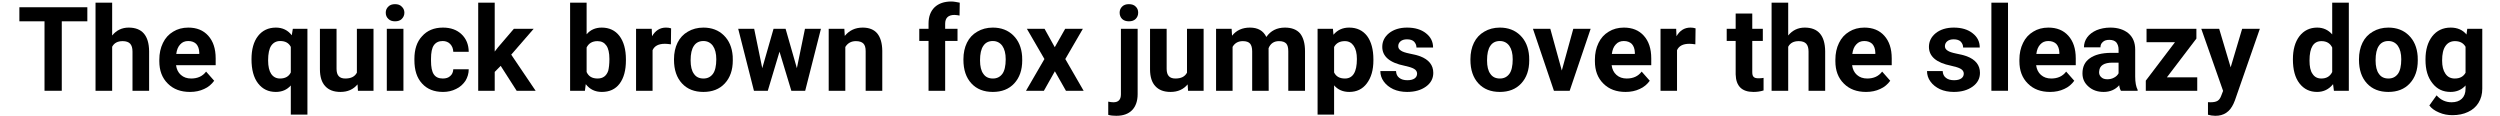 <?xml version="1.0" encoding="UTF-8"?>
<svg xmlns="http://www.w3.org/2000/svg" xmlns:xlink="http://www.w3.org/1999/xlink" width="906px" height="42px" viewBox="0 0 906 42" version="1.1">
<g id="surface1">
<path style=" stroke:none;fill-rule:nonzero;fill:rgb(0%,0%,0%);fill-opacity:1;" d="M 31.652 7.723 L 31.652 2.629 L 7.023 2.629 L 7.023 7.723 L 16.133 7.723 L 16.133 32.895 L 22.387 32.895 L 22.387 7.723 Z M 31.652 7.723 "/>
<path style=" stroke:none;fill-rule:nonzero;fill:rgb(0%,0%,0%);fill-opacity:1;" d="M 40.645 12.859 L 40.645 0.969 L 34.621 0.969 L 34.621 32.895 L 40.645 32.895 L 40.645 16.949 C 41.375 15.562 42.652 14.906 44.465 14.906 C 45.738 14.906 46.625 15.25 47.168 15.832 C 47.746 16.488 48.016 17.414 48.016 18.688 L 48.016 32.895 L 54.039 32.895 L 54.039 18.531 C 53.961 12.859 51.492 10 46.625 10 C 44.195 10 42.188 10.969 40.645 12.859 Z M 40.645 12.859 "/>
<path style=" stroke:none;fill-rule:nonzero;fill:rgb(0%,0%,0%);fill-opacity:1;" d="M 68.859 33.316 C 70.75 33.316 72.449 32.969 73.992 32.238 C 75.496 31.582 76.695 30.539 77.621 29.266 L 74.688 25.945 C 73.414 27.645 71.598 28.453 69.281 28.453 C 67.777 28.453 66.543 28.031 65.539 27.141 C 64.574 26.293 63.992 25.094 63.801 23.629 L 78.16 23.629 L 78.16 21.156 C 78.16 17.605 77.234 14.906 75.457 12.938 C 73.684 10.969 71.289 10 68.238 10 C 66.156 10 64.301 10.504 62.758 11.469 C 61.137 12.434 59.902 13.785 59.051 15.562 C 58.164 17.375 57.738 19.383 57.738 21.621 L 57.738 22.199 C 57.738 25.559 58.742 28.262 60.828 30.309 C 62.875 32.352 65.539 33.316 68.859 33.316 Z M 68.203 14.867 C 69.477 14.867 70.441 15.25 71.137 15.945 C 71.793 16.68 72.176 17.723 72.215 19.035 L 72.215 19.535 L 63.879 19.535 C 64.07 18.031 64.535 16.91 65.305 16.102 C 66 15.289 67.004 14.867 68.203 14.867 Z M 68.203 14.867 "/>
<path style=" stroke:none;fill-rule:nonzero;fill:rgb(0%,0%,0%);fill-opacity:1;" d="M 91.145 21.469 C 91.145 25.211 91.914 28.145 93.535 30.23 C 95.16 32.312 97.281 33.316 99.945 33.316 C 102.184 33.316 104 32.547 105.387 30.965 L 105.387 41.539 L 111.41 41.539 L 111.41 10.426 L 106.121 10.426 L 105.734 12.781 C 104.309 10.93 102.379 10 99.984 10 C 97.242 10 95.082 11.043 93.5 13.051 C 91.914 15.098 91.145 17.914 91.145 21.469 Z M 97.164 21.891 C 97.164 19.461 97.551 17.645 98.285 16.562 C 99.059 15.445 100.137 14.867 101.527 14.867 C 103.379 14.867 104.656 15.562 105.387 16.988 L 105.387 26.254 C 104.656 27.758 103.305 28.453 101.488 28.453 C 100.137 28.453 99.059 27.914 98.285 26.793 C 97.551 25.715 97.164 24.055 97.164 21.891 Z M 97.164 21.891 "/>
<path style=" stroke:none;fill-rule:nonzero;fill:rgb(0%,0%,0%);fill-opacity:1;" d="M 129.57 30.578 L 129.723 32.895 L 135.359 32.895 L 135.359 10.426 L 129.336 10.426 L 129.336 26.332 C 128.566 27.797 127.176 28.453 125.129 28.453 C 123.008 28.453 121.965 27.336 121.965 24.941 L 121.965 10.426 L 115.941 10.426 L 115.941 25.133 C 115.941 27.836 116.598 29.883 117.871 31.234 C 119.148 32.625 120.961 33.316 123.395 33.316 C 126.02 33.316 128.062 32.391 129.57 30.578 Z M 129.57 30.578 "/>
<path style=" stroke:none;fill-rule:nonzero;fill:rgb(0%,0%,0%);fill-opacity:1;" d="M 146.203 32.895 L 146.203 10.426 L 140.18 10.426 L 140.18 32.895 Z M 139.797 4.598 C 139.797 5.523 140.105 6.258 140.762 6.875 C 141.34 7.453 142.148 7.723 143.152 7.723 C 144.195 7.723 145.008 7.453 145.586 6.875 C 146.203 6.258 146.551 5.523 146.551 4.598 C 146.551 3.711 146.203 2.977 145.586 2.398 C 145.008 1.781 144.195 1.508 143.152 1.508 C 142.148 1.508 141.301 1.781 140.723 2.398 C 140.105 2.977 139.797 3.711 139.797 4.598 Z M 139.797 4.598 "/>
<path style=" stroke:none;fill-rule:nonzero;fill:rgb(0%,0%,0%);fill-opacity:1;" d="M 160.484 28.453 C 159.02 28.453 157.938 27.992 157.242 26.988 C 156.508 25.945 156.199 24.285 156.199 21.969 L 156.199 21.352 C 156.199 19.074 156.508 17.414 157.242 16.371 C 157.977 15.367 159.02 14.867 160.445 14.867 C 161.527 14.867 162.492 15.25 163.148 15.945 C 163.844 16.68 164.23 17.605 164.27 18.766 L 169.867 18.766 C 169.828 16.141 168.977 14.055 167.281 12.434 C 165.582 10.812 163.344 10 160.523 10 C 157.281 10 154.773 11.082 152.957 13.129 C 151.066 15.137 150.18 17.914 150.18 21.352 L 150.18 21.777 C 150.18 25.406 151.066 28.223 152.957 30.27 C 154.812 32.312 157.32 33.316 160.562 33.316 C 162.262 33.316 163.844 32.969 165.273 32.238 C 166.699 31.582 167.781 30.578 168.668 29.305 C 169.441 28.031 169.867 26.641 169.867 25.094 L 164.27 25.094 C 164.23 26.137 163.844 26.988 163.148 27.566 C 162.492 28.184 161.605 28.453 160.484 28.453 Z M 160.484 28.453 "/>
<path style=" stroke:none;fill-rule:nonzero;fill:rgb(0%,0%,0%);fill-opacity:1;" d="M 181.449 23.859 L 187.238 32.895 L 194.109 32.895 L 185.27 19.809 L 193.414 10.426 L 186.234 10.426 L 180.484 17.145 L 179.285 18.688 L 179.285 0.969 L 173.301 0.969 L 173.301 32.895 L 179.285 32.895 L 179.285 26.062 Z M 181.449 23.859 "/>
<path style=" stroke:none;fill-rule:nonzero;fill:rgb(0%,0%,0%);fill-opacity:1;" d="M 226.832 21.891 L 226.832 21.543 C 226.832 17.875 226.023 15.059 224.477 13.012 C 222.973 11.043 220.812 10 218.07 10 C 215.793 10 213.941 10.812 212.59 12.434 L 212.59 0.969 L 206.605 0.969 L 206.605 32.895 L 211.973 32.895 L 212.281 30.5 C 213.746 32.391 215.676 33.316 218.109 33.316 C 220.852 33.316 223.012 32.352 224.555 30.309 C 226.062 28.301 226.832 25.48 226.832 21.891 Z M 220.852 21.391 C 220.852 23.281 220.656 24.672 220.426 25.637 C 219.77 27.527 218.496 28.453 216.566 28.453 C 214.633 28.453 213.32 27.719 212.59 26.098 L 212.59 17.219 C 213.32 15.715 214.633 14.906 216.527 14.906 C 217.953 14.906 218.996 15.445 219.73 16.488 C 220.465 17.492 220.852 19.152 220.852 21.391 Z M 220.852 21.391 "/>
<path style=" stroke:none;fill-rule:nonzero;fill:rgb(0%,0%,0%);fill-opacity:1;" d="M 243.133 16.062 L 243.207 10.273 C 242.629 10.078 241.973 10 241.355 10 C 239.156 10 237.496 11.082 236.301 13.129 L 236.184 10.426 L 230.508 10.426 L 230.508 32.895 L 236.492 32.895 L 236.492 18.188 C 237.188 16.641 238.652 15.871 240.969 15.871 C 241.551 15.871 242.281 15.945 243.133 16.062 Z M 243.133 16.062 "/>
<path style=" stroke:none;fill-rule:nonzero;fill:rgb(0%,0%,0%);fill-opacity:1;" d="M 244.258 21.469 L 244.258 21.699 C 244.258 25.289 245.223 28.145 247.156 30.23 C 249.086 32.312 251.672 33.316 254.914 33.316 C 258.156 33.316 260.742 32.312 262.672 30.23 C 264.602 28.145 265.566 25.367 265.566 21.891 L 265.531 20.348 C 265.297 17.184 264.219 14.672 262.324 12.82 C 260.395 10.93 257.926 10 254.914 10 C 252.789 10 250.898 10.504 249.277 11.469 C 247.656 12.395 246.383 13.746 245.535 15.484 C 244.684 17.219 244.258 19.227 244.258 21.469 Z M 250.281 21.891 C 250.281 19.5 250.668 17.762 251.477 16.602 C 252.25 15.445 253.41 14.867 254.914 14.867 C 256.344 14.867 257.5 15.445 258.348 16.602 C 259.16 17.762 259.586 19.383 259.586 21.469 C 259.586 23.898 259.16 25.715 258.348 26.793 C 257.5 27.914 256.379 28.453 254.953 28.453 C 253.41 28.453 252.25 27.914 251.477 26.754 C 250.668 25.676 250.281 24.016 250.281 21.891 Z M 250.281 21.891 "/>
<path style=" stroke:none;fill-rule:nonzero;fill:rgb(0%,0%,0%);fill-opacity:1;" d="M 288.789 24.711 L 284.695 10.426 L 280.336 10.426 L 276.242 24.711 L 273.309 10.426 L 267.52 10.426 L 273.23 32.895 L 278.25 32.895 L 282.496 18.727 L 286.781 32.895 L 291.801 32.895 L 297.512 10.426 L 291.723 10.426 Z M 288.789 24.711 "/>
<path style=" stroke:none;fill-rule:nonzero;fill:rgb(0%,0%,0%);fill-opacity:1;" d="M 305.992 10.426 L 300.32 10.426 L 300.32 32.895 L 306.34 32.895 L 306.34 17.027 C 307.191 15.637 308.465 14.906 310.164 14.906 C 311.438 14.906 312.324 15.215 312.867 15.754 C 313.445 16.332 313.715 17.219 313.715 18.531 L 313.715 32.895 L 319.738 32.895 L 319.738 18.379 C 319.699 15.637 319.082 13.555 317.922 12.125 C 316.766 10.734 314.988 10 312.633 10 C 309.895 10 307.77 11.043 306.148 13.012 Z M 305.992 10.426 "/>
<path style=" stroke:none;fill-rule:nonzero;fill:rgb(0%,0%,0%);fill-opacity:1;" d="M 336.504 32.895 L 342.527 32.895 L 342.527 14.828 L 347.004 14.828 L 347.004 10.426 L 342.527 10.426 L 342.527 8.613 C 342.527 6.488 343.645 5.406 345.922 5.406 C 346.617 5.445 347.234 5.523 347.738 5.641 L 347.812 0.969 C 346.617 0.738 345.574 0.543 344.766 0.543 C 342.141 0.543 340.133 1.277 338.703 2.629 C 337.238 4.059 336.504 6.027 336.504 8.535 L 336.504 10.426 L 333.145 10.426 L 333.145 14.828 L 336.504 14.828 Z M 336.504 32.895 "/>
<path style=" stroke:none;fill-rule:nonzero;fill:rgb(0%,0%,0%);fill-opacity:1;" d="M 349.145 21.469 L 349.145 21.699 C 349.145 25.289 350.109 28.145 352.039 30.23 C 353.969 32.312 356.555 33.316 359.797 33.316 C 363.039 33.316 365.629 32.312 367.559 30.23 C 369.488 28.145 370.453 25.367 370.453 21.891 L 370.414 20.348 C 370.184 17.184 369.102 14.672 367.211 12.82 C 365.281 10.93 362.809 10 359.797 10 C 357.676 10 355.785 10.504 354.164 11.469 C 352.539 12.395 351.266 13.746 350.418 15.484 C 349.57 17.219 349.145 19.227 349.145 21.469 Z M 355.164 21.891 C 355.164 19.5 355.551 17.762 356.363 16.602 C 357.133 15.445 358.293 14.867 359.797 14.867 C 361.227 14.867 362.383 15.445 363.234 16.602 C 364.043 17.762 364.469 19.383 364.469 21.469 C 364.469 23.898 364.043 25.715 363.234 26.793 C 362.383 27.914 361.266 28.453 359.836 28.453 C 358.293 28.453 357.133 27.914 356.363 26.754 C 355.551 25.676 355.164 24.016 355.164 21.891 Z M 355.164 21.891 "/>
<path style=" stroke:none;fill-rule:nonzero;fill:rgb(0%,0%,0%);fill-opacity:1;" d="M 382.246 17.105 L 378.539 10.426 L 372.133 10.426 L 378.5 21.391 L 371.824 32.895 L 378.309 32.895 L 382.285 25.828 L 386.297 32.895 L 392.707 32.895 L 386.066 21.391 L 392.438 10.426 L 386.027 10.426 Z M 382.246 17.105 "/>
<path style=" stroke:none;fill-rule:nonzero;fill:rgb(0%,0%,0%);fill-opacity:1;" d="M 412.281 10.426 L 406.219 10.426 L 406.219 34.168 C 406.219 36.137 405.293 37.062 403.52 37.062 C 402.938 37.062 402.32 36.984 401.625 36.832 L 401.625 41.617 C 402.516 41.887 403.52 41.965 404.559 41.965 C 407.031 41.965 408.961 41.27 410.273 39.918 C 411.586 38.566 412.281 36.598 412.281 34.129 Z M 405.758 4.598 C 405.758 5.523 406.066 6.258 406.645 6.875 C 407.262 7.453 408.113 7.723 409.113 7.723 C 410.156 7.723 410.969 7.453 411.547 6.875 C 412.164 6.258 412.473 5.523 412.473 4.598 C 412.473 3.711 412.203 2.977 411.586 2.398 C 411.008 1.781 410.156 1.508 409.113 1.508 C 408.074 1.508 407.262 1.781 406.645 2.398 C 406.066 2.977 405.758 3.711 405.758 4.598 Z M 405.758 4.598 "/>
<path style=" stroke:none;fill-rule:nonzero;fill:rgb(0%,0%,0%);fill-opacity:1;" d="M 430.398 30.578 L 430.555 32.895 L 436.191 32.895 L 436.191 10.426 L 430.168 10.426 L 430.168 26.332 C 429.395 27.797 428.008 28.453 425.961 28.453 C 423.836 28.453 422.793 27.336 422.793 24.941 L 422.793 10.426 L 416.773 10.426 L 416.773 25.133 C 416.773 27.836 417.43 29.883 418.703 31.234 C 419.977 32.625 421.789 33.316 424.223 33.316 C 426.848 33.316 428.895 32.391 430.398 30.578 Z M 430.398 30.578 "/>
<path style=" stroke:none;fill-rule:nonzero;fill:rgb(0%,0%,0%);fill-opacity:1;" d="M 446.34 10.426 L 440.703 10.426 L 440.703 32.895 L 446.688 32.895 L 446.688 16.988 C 447.457 15.637 448.691 14.906 450.391 14.906 C 451.629 14.906 452.516 15.215 453.016 15.793 C 453.52 16.371 453.789 17.336 453.789 18.609 L 453.789 32.895 L 459.773 32.895 L 459.734 17.453 C 460.43 15.754 461.703 14.906 463.477 14.906 C 464.754 14.906 465.602 15.215 466.141 15.793 C 466.645 16.371 466.875 17.297 466.875 18.57 L 466.875 32.895 L 472.938 32.895 L 472.938 18.57 C 472.938 15.715 472.316 13.594 471.16 12.125 C 469.965 10.734 468.109 10 465.68 10 C 462.746 10 460.504 11.121 458.922 13.398 C 457.844 11.16 455.875 10 452.977 10 C 450.238 10 448.074 10.969 446.492 12.938 Z M 446.34 10.426 "/>
<path style=" stroke:none;fill-rule:nonzero;fill:rgb(0%,0%,0%);fill-opacity:1;" d="M 497.719 21.891 L 497.719 21.543 C 497.719 17.953 496.949 15.098 495.441 13.051 C 493.898 11.043 491.738 10 488.957 10 C 486.562 10 484.711 10.852 483.246 12.59 L 483.051 10.426 L 477.492 10.426 L 477.492 41.539 L 483.477 41.539 L 483.477 30.926 C 484.867 32.547 486.719 33.316 488.996 33.316 C 491.621 33.316 493.781 32.312 495.328 30.23 C 496.91 28.145 497.719 25.367 497.719 21.891 Z M 491.738 21.391 C 491.738 26.137 490.27 28.453 487.414 28.453 C 485.523 28.453 484.211 27.758 483.477 26.254 L 483.477 17.027 C 484.211 15.637 485.523 14.906 487.375 14.906 C 488.766 14.906 489.809 15.484 490.578 16.602 C 491.352 17.723 491.738 19.305 491.738 21.391 Z M 491.738 21.391 "/>
<path style=" stroke:none;fill-rule:nonzero;fill:rgb(0%,0%,0%);fill-opacity:1;" d="M 513.555 26.68 C 513.555 27.41 513.246 27.992 512.668 28.414 C 512.051 28.84 511.199 29.07 510.043 29.07 C 508.809 29.07 507.844 28.801 507.109 28.223 C 506.336 27.645 505.988 26.871 505.914 25.75 L 500.238 25.75 C 500.238 27.102 500.625 28.375 501.473 29.535 C 502.324 30.73 503.48 31.621 504.91 32.312 C 506.336 32.969 508.074 33.316 509.926 33.316 C 512.746 33.316 514.984 32.66 516.762 31.387 C 518.535 30.113 519.422 28.453 519.422 26.406 C 519.422 23.59 517.801 21.582 514.637 20.387 C 513.633 20.039 512.359 19.691 510.855 19.422 C 509.348 19.113 508.266 18.766 507.688 18.34 C 507.031 17.914 506.723 17.414 506.723 16.719 C 506.723 16.062 506.992 15.445 507.535 14.98 C 508.074 14.52 508.848 14.25 509.887 14.25 C 511.086 14.25 511.934 14.559 512.477 15.098 C 513.016 15.715 513.324 16.371 513.324 17.219 L 519.348 17.219 C 519.348 15.098 518.496 13.398 516.762 12.047 C 515.062 10.695 512.785 10 509.926 10 C 507.262 10 505.062 10.695 503.402 12.008 C 501.742 13.359 500.934 15.02 500.934 16.988 C 500.934 20.426 503.598 22.742 508.961 23.82 C 510.582 24.168 511.703 24.516 512.438 24.941 C 513.168 25.367 513.555 25.945 513.555 26.68 Z M 513.555 26.68 "/>
<path style=" stroke:none;fill-rule:nonzero;fill:rgb(0%,0%,0%);fill-opacity:1;" d="M 532.883 21.469 L 532.883 21.699 C 532.883 25.289 533.848 28.145 535.777 30.23 C 537.707 32.312 540.293 33.316 543.539 33.316 C 546.781 33.316 549.367 32.312 551.297 30.23 C 553.227 28.145 554.191 25.367 554.191 21.891 L 554.152 20.348 C 553.922 17.184 552.84 14.672 550.949 12.82 C 549.02 10.93 546.547 10 543.539 10 C 541.414 10 539.523 10.504 537.902 11.469 C 536.281 12.395 535.008 13.746 534.156 15.484 C 533.309 17.219 532.883 19.227 532.883 21.469 Z M 538.906 21.891 C 538.906 19.5 539.289 17.762 540.102 16.602 C 540.875 15.445 542.031 14.867 543.539 14.867 C 544.965 14.867 546.125 15.445 546.973 16.602 C 547.785 17.762 548.207 19.383 548.207 21.469 C 548.207 23.898 547.785 25.715 546.973 26.793 C 546.125 27.914 545.004 28.453 543.574 28.453 C 542.031 28.453 540.875 27.914 540.102 26.754 C 539.289 25.676 538.906 24.016 538.906 21.891 Z M 538.906 21.891 "/>
<path style=" stroke:none;fill-rule:nonzero;fill:rgb(0%,0%,0%);fill-opacity:1;" d="M 565.996 25.559 L 561.828 10.426 L 555.535 10.426 L 563.141 32.895 L 568.852 32.895 L 576.457 10.426 L 570.164 10.426 Z M 565.996 25.559 "/>
<path style=" stroke:none;fill-rule:nonzero;fill:rgb(0%,0%,0%);fill-opacity:1;" d="M 589.109 33.316 C 591.004 33.316 592.703 32.969 594.246 32.238 C 595.75 31.582 596.949 30.539 597.875 29.266 L 594.941 25.945 C 593.668 27.645 591.852 28.453 589.535 28.453 C 588.031 28.453 586.797 28.031 585.793 27.141 C 584.828 26.293 584.246 25.094 584.055 23.629 L 598.414 23.629 L 598.414 21.156 C 598.414 17.605 597.488 14.906 595.711 12.938 C 593.938 10.969 591.543 10 588.492 10 C 586.41 10 584.555 10.504 583.012 11.469 C 581.391 12.434 580.156 13.785 579.305 15.562 C 578.418 17.375 577.992 19.383 577.992 21.621 L 577.992 22.199 C 577.992 25.559 578.996 28.262 581.082 30.309 C 583.129 32.352 585.793 33.316 589.109 33.316 Z M 588.453 14.867 C 589.73 14.867 590.695 15.25 591.391 15.945 C 592.047 16.68 592.43 17.723 592.469 19.035 L 592.469 19.535 L 584.133 19.535 C 584.324 18.031 584.789 16.91 585.559 16.102 C 586.254 15.289 587.258 14.867 588.453 14.867 Z M 588.453 14.867 "/>
<path style=" stroke:none;fill-rule:nonzero;fill:rgb(0%,0%,0%);fill-opacity:1;" d="M 614.395 16.062 L 614.473 10.273 C 613.895 10.078 613.238 10 612.617 10 C 610.418 10 608.758 11.082 607.562 13.129 L 607.445 10.426 L 601.773 10.426 L 601.773 32.895 L 607.754 32.895 L 607.754 18.188 C 608.449 16.641 609.918 15.871 612.234 15.871 C 612.812 15.871 613.547 15.945 614.395 16.062 Z M 614.395 16.062 "/>
<path style=" stroke:none;fill-rule:nonzero;fill:rgb(0%,0%,0%);fill-opacity:1;" d="M 635.023 4.906 L 629.004 4.906 L 629.004 10.426 L 625.758 10.426 L 625.758 14.828 L 629.004 14.828 L 629.004 26.949 C 629.117 31.195 631.242 33.316 635.449 33.316 C 636.684 33.316 637.918 33.164 639.117 32.777 L 639.117 28.223 C 638.535 28.34 637.957 28.375 637.301 28.375 C 636.414 28.375 635.836 28.223 635.488 27.836 C 635.141 27.488 635.023 26.91 635.023 26.062 L 635.023 14.828 L 638.848 14.828 L 638.848 10.426 L 635.023 10.426 Z M 635.023 4.906 "/>
<path style=" stroke:none;fill-rule:nonzero;fill:rgb(0%,0%,0%);fill-opacity:1;" d="M 648.043 12.859 L 648.043 0.969 L 642.023 0.969 L 642.023 32.895 L 648.043 32.895 L 648.043 16.949 C 648.777 15.562 650.051 14.906 651.867 14.906 C 653.141 14.906 654.027 15.25 654.57 15.832 C 655.148 16.488 655.418 17.414 655.418 18.688 L 655.418 32.895 L 661.441 32.895 L 661.441 18.531 C 661.363 12.859 658.891 10 654.027 10 C 651.598 10 649.59 10.969 648.043 12.859 Z M 648.043 12.859 "/>
<path style=" stroke:none;fill-rule:nonzero;fill:rgb(0%,0%,0%);fill-opacity:1;" d="M 676.258 33.316 C 678.152 33.316 679.852 32.969 681.395 32.238 C 682.898 31.582 684.098 30.539 685.023 29.266 L 682.09 25.945 C 680.816 27.645 679 28.453 676.684 28.453 C 675.18 28.453 673.945 28.031 672.941 27.141 C 671.977 26.293 671.395 25.094 671.203 23.629 L 685.562 23.629 L 685.562 21.156 C 685.562 17.605 684.637 14.906 682.859 12.938 C 681.086 10.969 678.691 10 675.641 10 C 673.559 10 671.703 10.504 670.16 11.469 C 668.539 12.434 667.305 13.785 666.453 15.562 C 665.566 17.375 665.141 19.383 665.141 21.621 L 665.141 22.199 C 665.141 25.559 666.145 28.262 668.23 30.309 C 670.277 32.352 672.941 33.316 676.258 33.316 Z M 675.602 14.867 C 676.879 14.867 677.844 15.25 678.539 15.945 C 679.195 16.68 679.578 17.723 679.617 19.035 L 679.617 19.535 L 671.281 19.535 C 671.473 18.031 671.938 16.91 672.707 16.102 C 673.402 15.289 674.406 14.867 675.602 14.867 Z M 675.602 14.867 "/>
<path style=" stroke:none;fill-rule:nonzero;fill:rgb(0%,0%,0%);fill-opacity:1;" d="M 711.672 26.68 C 711.672 27.41 711.363 27.992 710.781 28.414 C 710.164 28.84 709.316 29.07 708.156 29.07 C 706.922 29.07 705.957 28.801 705.223 28.223 C 704.453 27.645 704.105 26.871 704.027 25.75 L 698.352 25.75 C 698.352 27.102 698.738 28.375 699.586 29.535 C 700.438 30.73 701.594 31.621 703.023 32.312 C 704.453 32.969 706.188 33.316 708.043 33.316 C 710.859 33.316 713.098 32.66 714.875 31.387 C 716.648 30.113 717.539 28.453 717.539 26.406 C 717.539 23.59 715.918 21.582 712.75 20.387 C 711.746 20.039 710.473 19.691 708.969 19.422 C 707.461 19.113 706.383 18.766 705.805 18.34 C 705.148 17.914 704.836 17.414 704.836 16.719 C 704.836 16.062 705.109 15.445 705.648 14.98 C 706.188 14.52 706.961 14.25 708.004 14.25 C 709.199 14.25 710.051 14.559 710.59 15.098 C 711.129 15.715 711.438 16.371 711.438 17.219 L 717.461 17.219 C 717.461 15.098 716.613 13.398 714.875 12.047 C 713.176 10.695 710.898 10 708.043 10 C 705.379 10 703.18 10.695 701.52 12.008 C 699.859 13.359 699.047 15.02 699.047 16.988 C 699.047 20.426 701.711 22.742 707.078 23.82 C 708.699 24.168 709.816 24.516 710.551 24.941 C 711.285 25.367 711.672 25.945 711.672 26.68 Z M 711.672 26.68 "/>
<path style=" stroke:none;fill-rule:nonzero;fill:rgb(0%,0%,0%);fill-opacity:1;" d="M 727.703 32.895 L 727.703 0.969 L 721.68 0.969 L 721.68 32.895 Z M 727.703 32.895 "/>
<path style=" stroke:none;fill-rule:nonzero;fill:rgb(0%,0%,0%);fill-opacity:1;" d="M 742.949 33.316 C 744.84 33.316 746.539 32.969 748.086 32.238 C 749.59 31.582 750.785 30.539 751.715 29.266 L 748.777 25.945 C 747.504 27.645 745.691 28.453 743.375 28.453 C 741.871 28.453 740.633 28.031 739.629 27.141 C 738.664 26.293 738.086 25.094 737.895 23.629 L 752.254 23.629 L 752.254 21.156 C 752.254 17.605 751.328 14.906 749.551 12.938 C 747.777 10.969 745.383 10 742.332 10 C 740.246 10 738.395 10.504 736.852 11.469 C 735.23 12.434 733.996 13.785 733.145 15.562 C 732.258 17.375 731.832 19.383 731.832 21.621 L 731.832 22.199 C 731.832 25.559 732.836 28.262 734.922 30.309 C 736.965 32.352 739.629 33.316 742.949 33.316 Z M 742.293 14.867 C 743.566 14.867 744.531 15.25 745.227 15.945 C 745.883 16.68 746.27 17.723 746.309 19.035 L 746.309 19.535 L 737.969 19.535 C 738.164 18.031 738.625 16.91 739.398 16.102 C 740.094 15.289 741.098 14.867 742.293 14.867 Z M 742.293 14.867 "/>
<path style=" stroke:none;fill-rule:nonzero;fill:rgb(0%,0%,0%);fill-opacity:1;" d="M 768.621 32.895 L 774.68 32.895 L 774.68 32.547 C 774.102 31.465 773.793 29.844 773.793 27.719 L 773.793 17.953 C 773.793 15.445 772.98 13.477 771.359 12.086 C 769.738 10.734 767.539 10 764.797 10 C 762.906 10 761.246 10.348 759.816 10.93 C 758.352 11.586 757.191 12.434 756.383 13.555 C 755.609 14.633 755.223 15.871 755.223 17.145 L 761.207 17.145 C 761.207 16.332 761.477 15.715 762.059 15.215 C 762.598 14.672 763.41 14.441 764.449 14.441 C 765.57 14.441 766.457 14.789 766.961 15.367 C 767.461 16.023 767.77 16.875 767.77 17.875 L 767.77 19.152 L 764.992 19.152 C 761.672 19.188 759.125 19.844 757.348 21.121 C 755.535 22.395 754.684 24.207 754.684 26.602 C 754.684 28.57 755.418 30.113 756.883 31.387 C 758.312 32.66 760.129 33.316 762.367 33.316 C 764.645 33.316 766.574 32.508 768.004 30.887 C 768.078 31.695 768.312 32.391 768.621 32.895 Z M 763.68 28.723 C 762.754 28.723 762.02 28.492 761.516 27.992 C 760.938 27.488 760.707 26.91 760.707 26.137 L 760.746 25.789 C 760.898 23.746 762.52 22.703 765.531 22.703 L 767.77 22.703 L 767.77 26.562 C 767.422 27.219 766.883 27.758 766.109 28.145 C 765.34 28.57 764.527 28.723 763.68 28.723 Z M 763.68 28.723 "/>
<path style=" stroke:none;fill-rule:nonzero;fill:rgb(0%,0%,0%);fill-opacity:1;" d="M 785.277 28.031 L 795.973 13.977 L 795.973 10.426 L 777.906 10.426 L 777.906 15.289 L 788.215 15.289 L 777.637 29.227 L 777.637 32.895 L 796.281 32.895 L 796.281 28.031 Z M 785.277 28.031 "/>
<path style=" stroke:none;fill-rule:nonzero;fill:rgb(0%,0%,0%);fill-opacity:1;" d="M 808.391 24.402 L 804.223 10.426 L 797.738 10.426 L 805.648 32.934 L 804.918 34.824 C 804.609 35.633 804.184 36.215 803.605 36.562 C 803.023 36.906 802.176 37.062 801.055 37.062 L 800.168 37.023 L 800.168 41.578 C 801.02 41.812 801.906 41.965 802.793 41.965 C 805.883 42.004 808.082 40.535 809.434 37.562 L 809.934 36.367 L 818.969 10.426 L 812.559 10.426 Z M 808.391 24.402 "/>
<path style=" stroke:none;fill-rule:nonzero;fill:rgb(0%,0%,0%);fill-opacity:1;" d="M 830.949 21.504 C 830.949 25.25 831.719 28.145 833.34 30.23 C 834.961 32.312 837.086 33.316 839.711 33.316 C 842.066 33.316 843.957 32.391 845.5 30.5 L 845.809 32.895 L 851.215 32.895 L 851.215 0.969 L 845.191 0.969 L 845.191 12.473 C 843.766 10.852 841.949 10 839.75 10 C 837.047 10 834.887 11.082 833.305 13.129 C 831.719 15.215 830.949 17.992 830.949 21.504 Z M 836.969 21.93 C 836.969 17.219 838.398 14.906 841.293 14.906 C 843.184 14.906 844.461 15.715 845.191 17.219 L 845.191 26.098 C 844.383 27.719 843.07 28.453 841.254 28.453 C 839.867 28.453 838.785 27.914 838.051 26.754 C 837.277 25.676 836.969 24.055 836.969 21.93 Z M 836.969 21.93 "/>
<path style=" stroke:none;fill-rule:nonzero;fill:rgb(0%,0%,0%);fill-opacity:1;" d="M 854.895 21.469 L 854.895 21.699 C 854.895 25.289 855.859 28.145 857.789 30.23 C 859.719 32.312 862.305 33.316 865.547 33.316 C 868.789 33.316 871.379 32.312 873.309 30.23 C 875.238 28.145 876.203 25.367 876.203 21.891 L 876.164 20.348 C 875.934 17.184 874.852 14.672 872.961 12.82 C 871.031 10.93 868.559 10 865.547 10 C 863.426 10 861.535 10.504 859.914 11.469 C 858.289 12.395 857.016 13.746 856.168 15.484 C 855.32 17.219 854.895 19.227 854.895 21.469 Z M 860.914 21.891 C 860.914 19.5 861.301 17.762 862.113 16.602 C 862.883 15.445 864.043 14.867 865.547 14.867 C 866.977 14.867 868.133 15.445 868.984 16.602 C 869.793 17.762 870.219 19.383 870.219 21.469 C 870.219 23.898 869.793 25.715 868.984 26.793 C 868.133 27.914 867.016 28.453 865.586 28.453 C 864.043 28.453 862.883 27.914 862.113 26.754 C 861.301 25.676 860.914 24.016 860.914 21.891 Z M 860.914 21.891 "/>
<path style=" stroke:none;fill-rule:nonzero;fill:rgb(0%,0%,0%);fill-opacity:1;" d="M 879 21.504 L 879 21.738 C 879 25.25 879.812 28.031 881.512 30.152 C 883.172 32.312 885.371 33.316 888.074 33.316 C 890.273 33.316 892.125 32.547 893.516 30.965 L 893.516 32.16 C 893.516 33.742 893.055 34.938 892.164 35.789 C 891.277 36.637 890.043 37.062 888.461 37.062 C 886.336 37.062 884.523 36.25 883.016 34.555 L 880.391 38.219 C 881.164 39.262 882.32 40.113 883.902 40.77 C 885.488 41.465 887.109 41.734 888.77 41.734 C 890.891 41.734 892.82 41.348 894.402 40.574 C 896.027 39.844 897.301 38.723 898.188 37.293 C 899.113 35.828 899.578 34.09 899.578 32.121 L 899.578 10.426 L 894.133 10.426 L 893.863 12.512 C 892.512 10.852 890.582 10 888.113 10 C 885.332 10 883.055 11.082 881.434 13.168 C 879.812 15.289 879 18.031 879 21.504 Z M 885.023 21.93 C 885.023 19.574 885.41 17.84 886.258 16.641 C 887.07 15.484 888.227 14.906 889.656 14.906 C 891.434 14.906 892.707 15.562 893.516 16.949 L 893.516 26.371 C 892.707 27.797 891.395 28.453 889.617 28.453 C 888.152 28.453 887.031 27.914 886.219 26.719 C 885.41 25.559 885.023 23.977 885.023 21.93 Z M 885.023 21.93 "/>
</g>
</svg>
